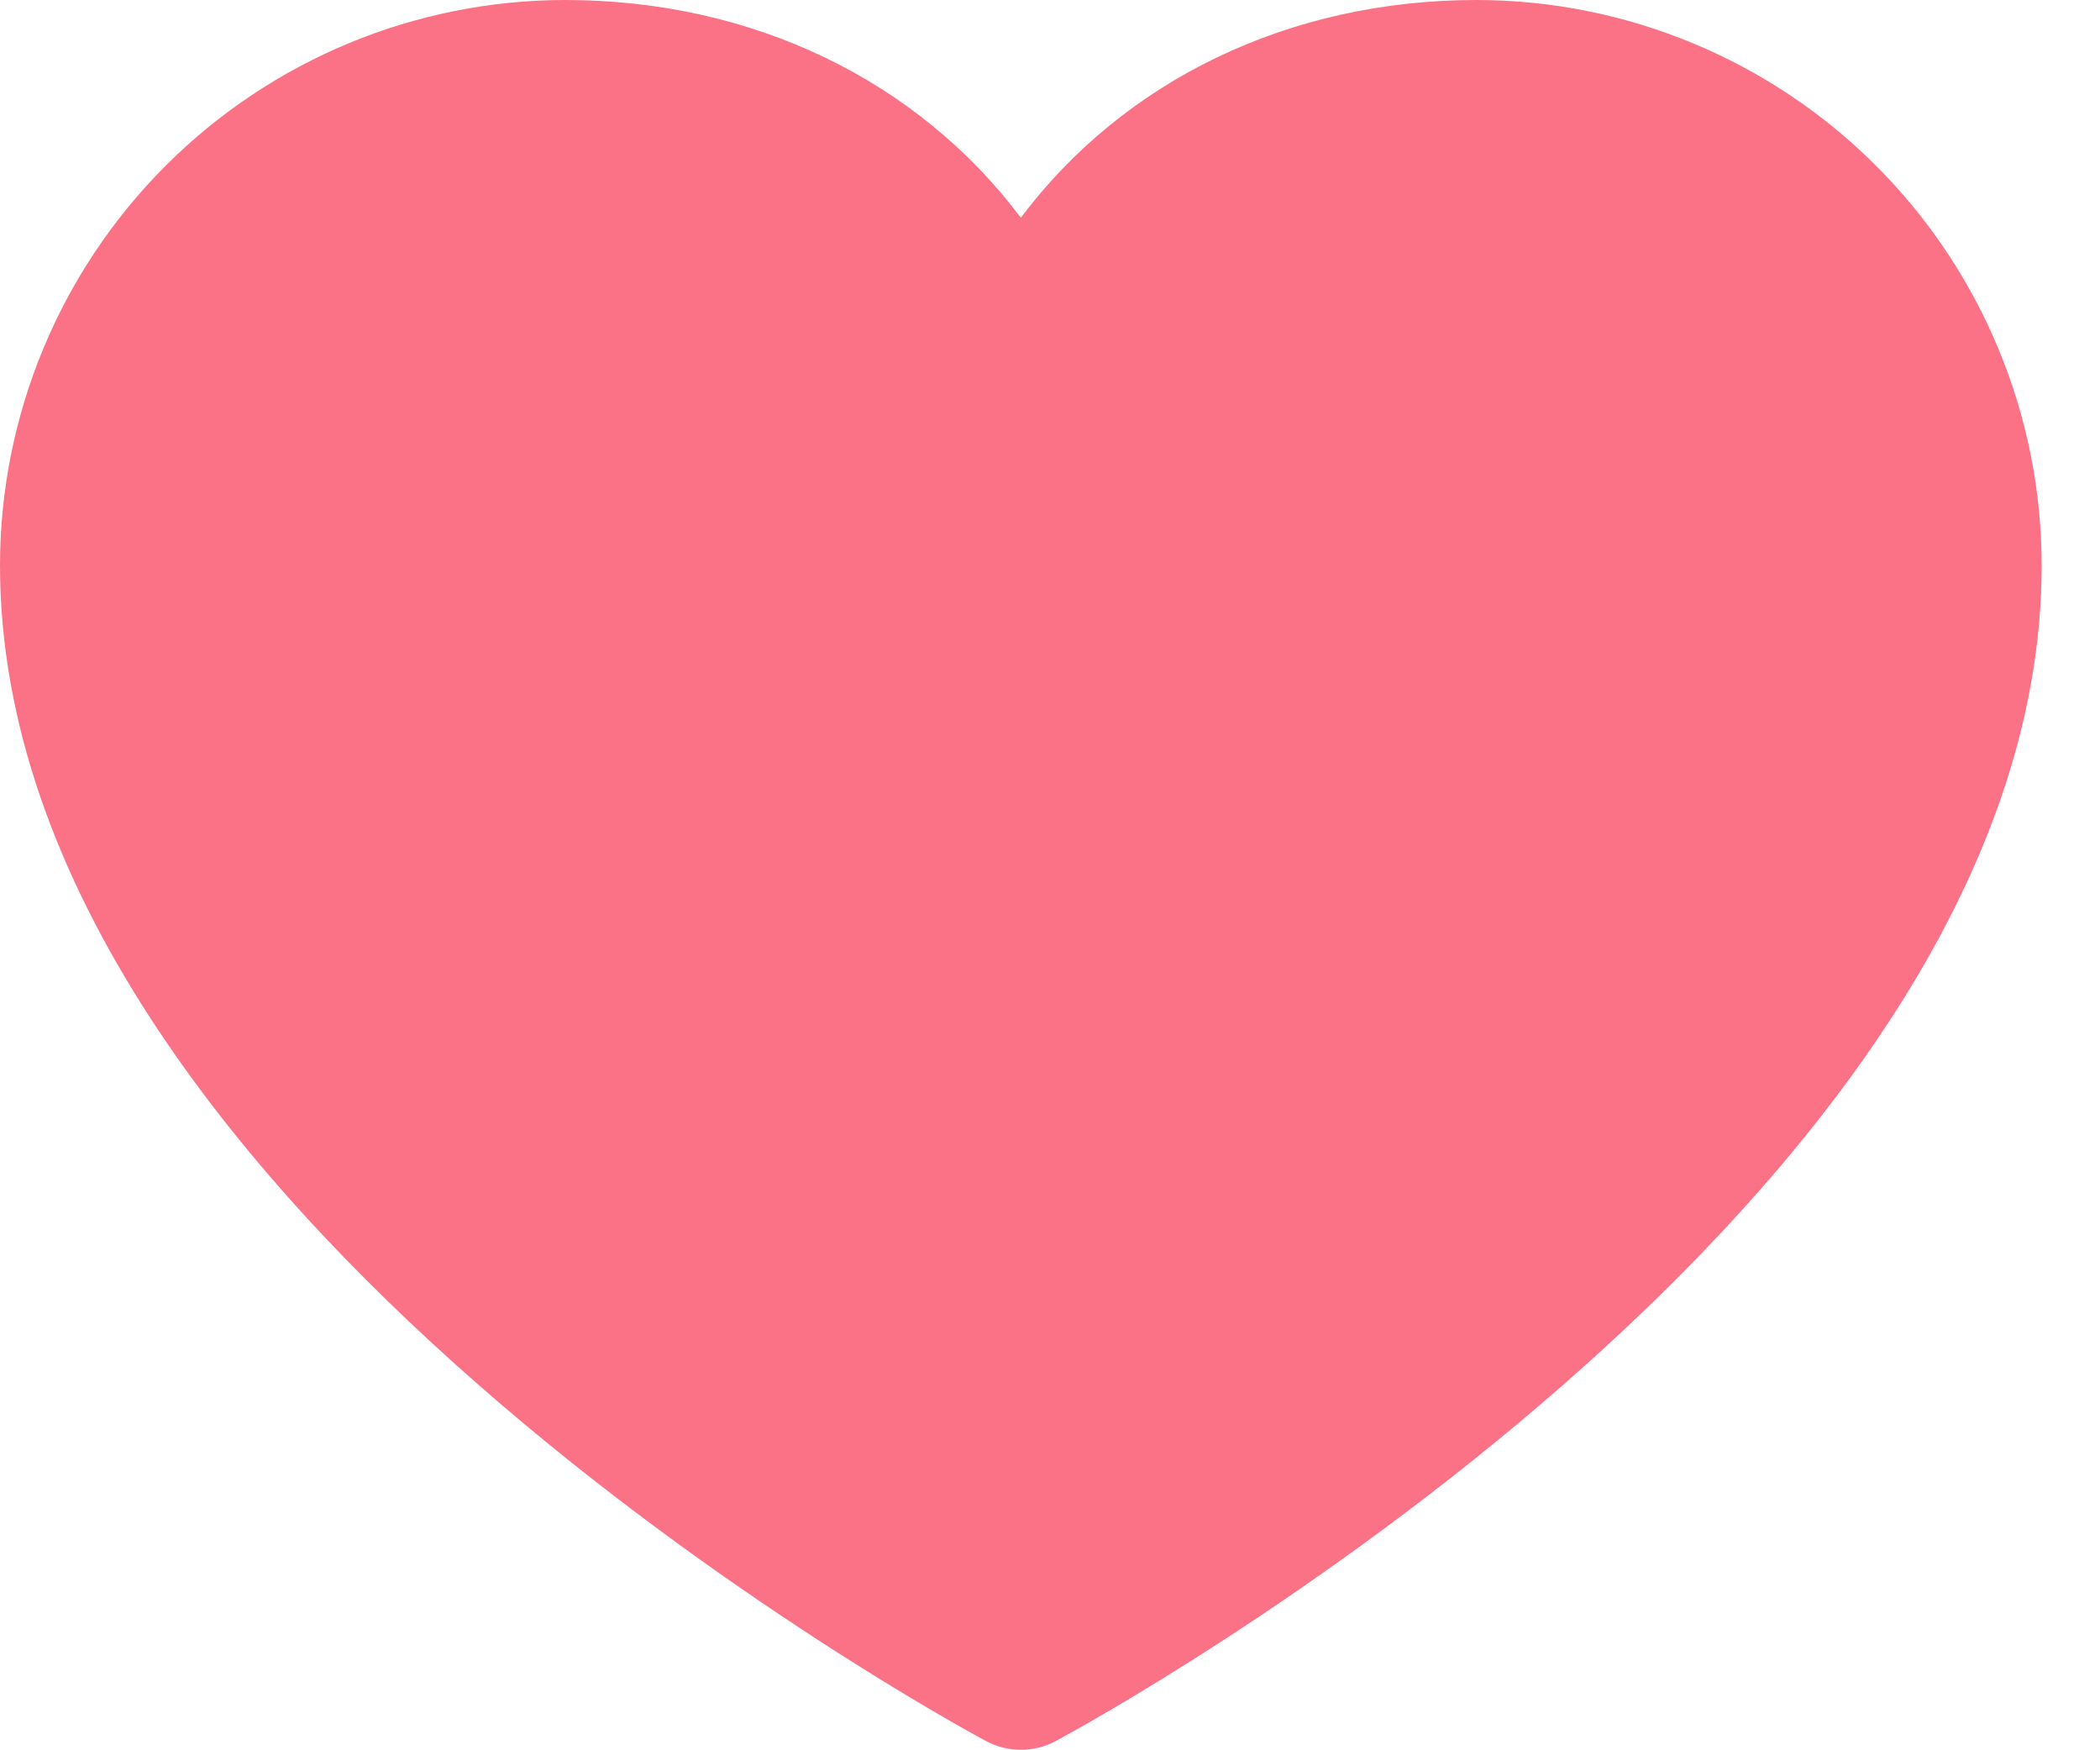 <?xml version="1.0" encoding="utf-8"?>
<svg xmlns="http://www.w3.org/2000/svg" fill="none" height="100%" overflow="visible" preserveAspectRatio="none" style="display: block;" viewBox="0 0 18 15" width="100%">
<path d="M17.5 4.844C17.5 10.312 9.391 14.739 9.046 14.922C8.955 14.971 8.853 14.996 8.75 14.996C8.647 14.996 8.545 14.971 8.454 14.922C8.109 14.739 0 10.312 0 4.844C0.001 3.56 0.512 2.328 1.42 1.42C2.328 0.512 3.56 0.001 4.844 0C6.457 0 7.87 0.694 8.75 1.866C9.63 0.694 11.043 0 12.656 0C13.94 0.001 15.172 0.512 16.08 1.42C16.988 2.328 17.499 3.56 17.5 4.844Z" fill="#FB7185" id="Vector"/>
</svg>